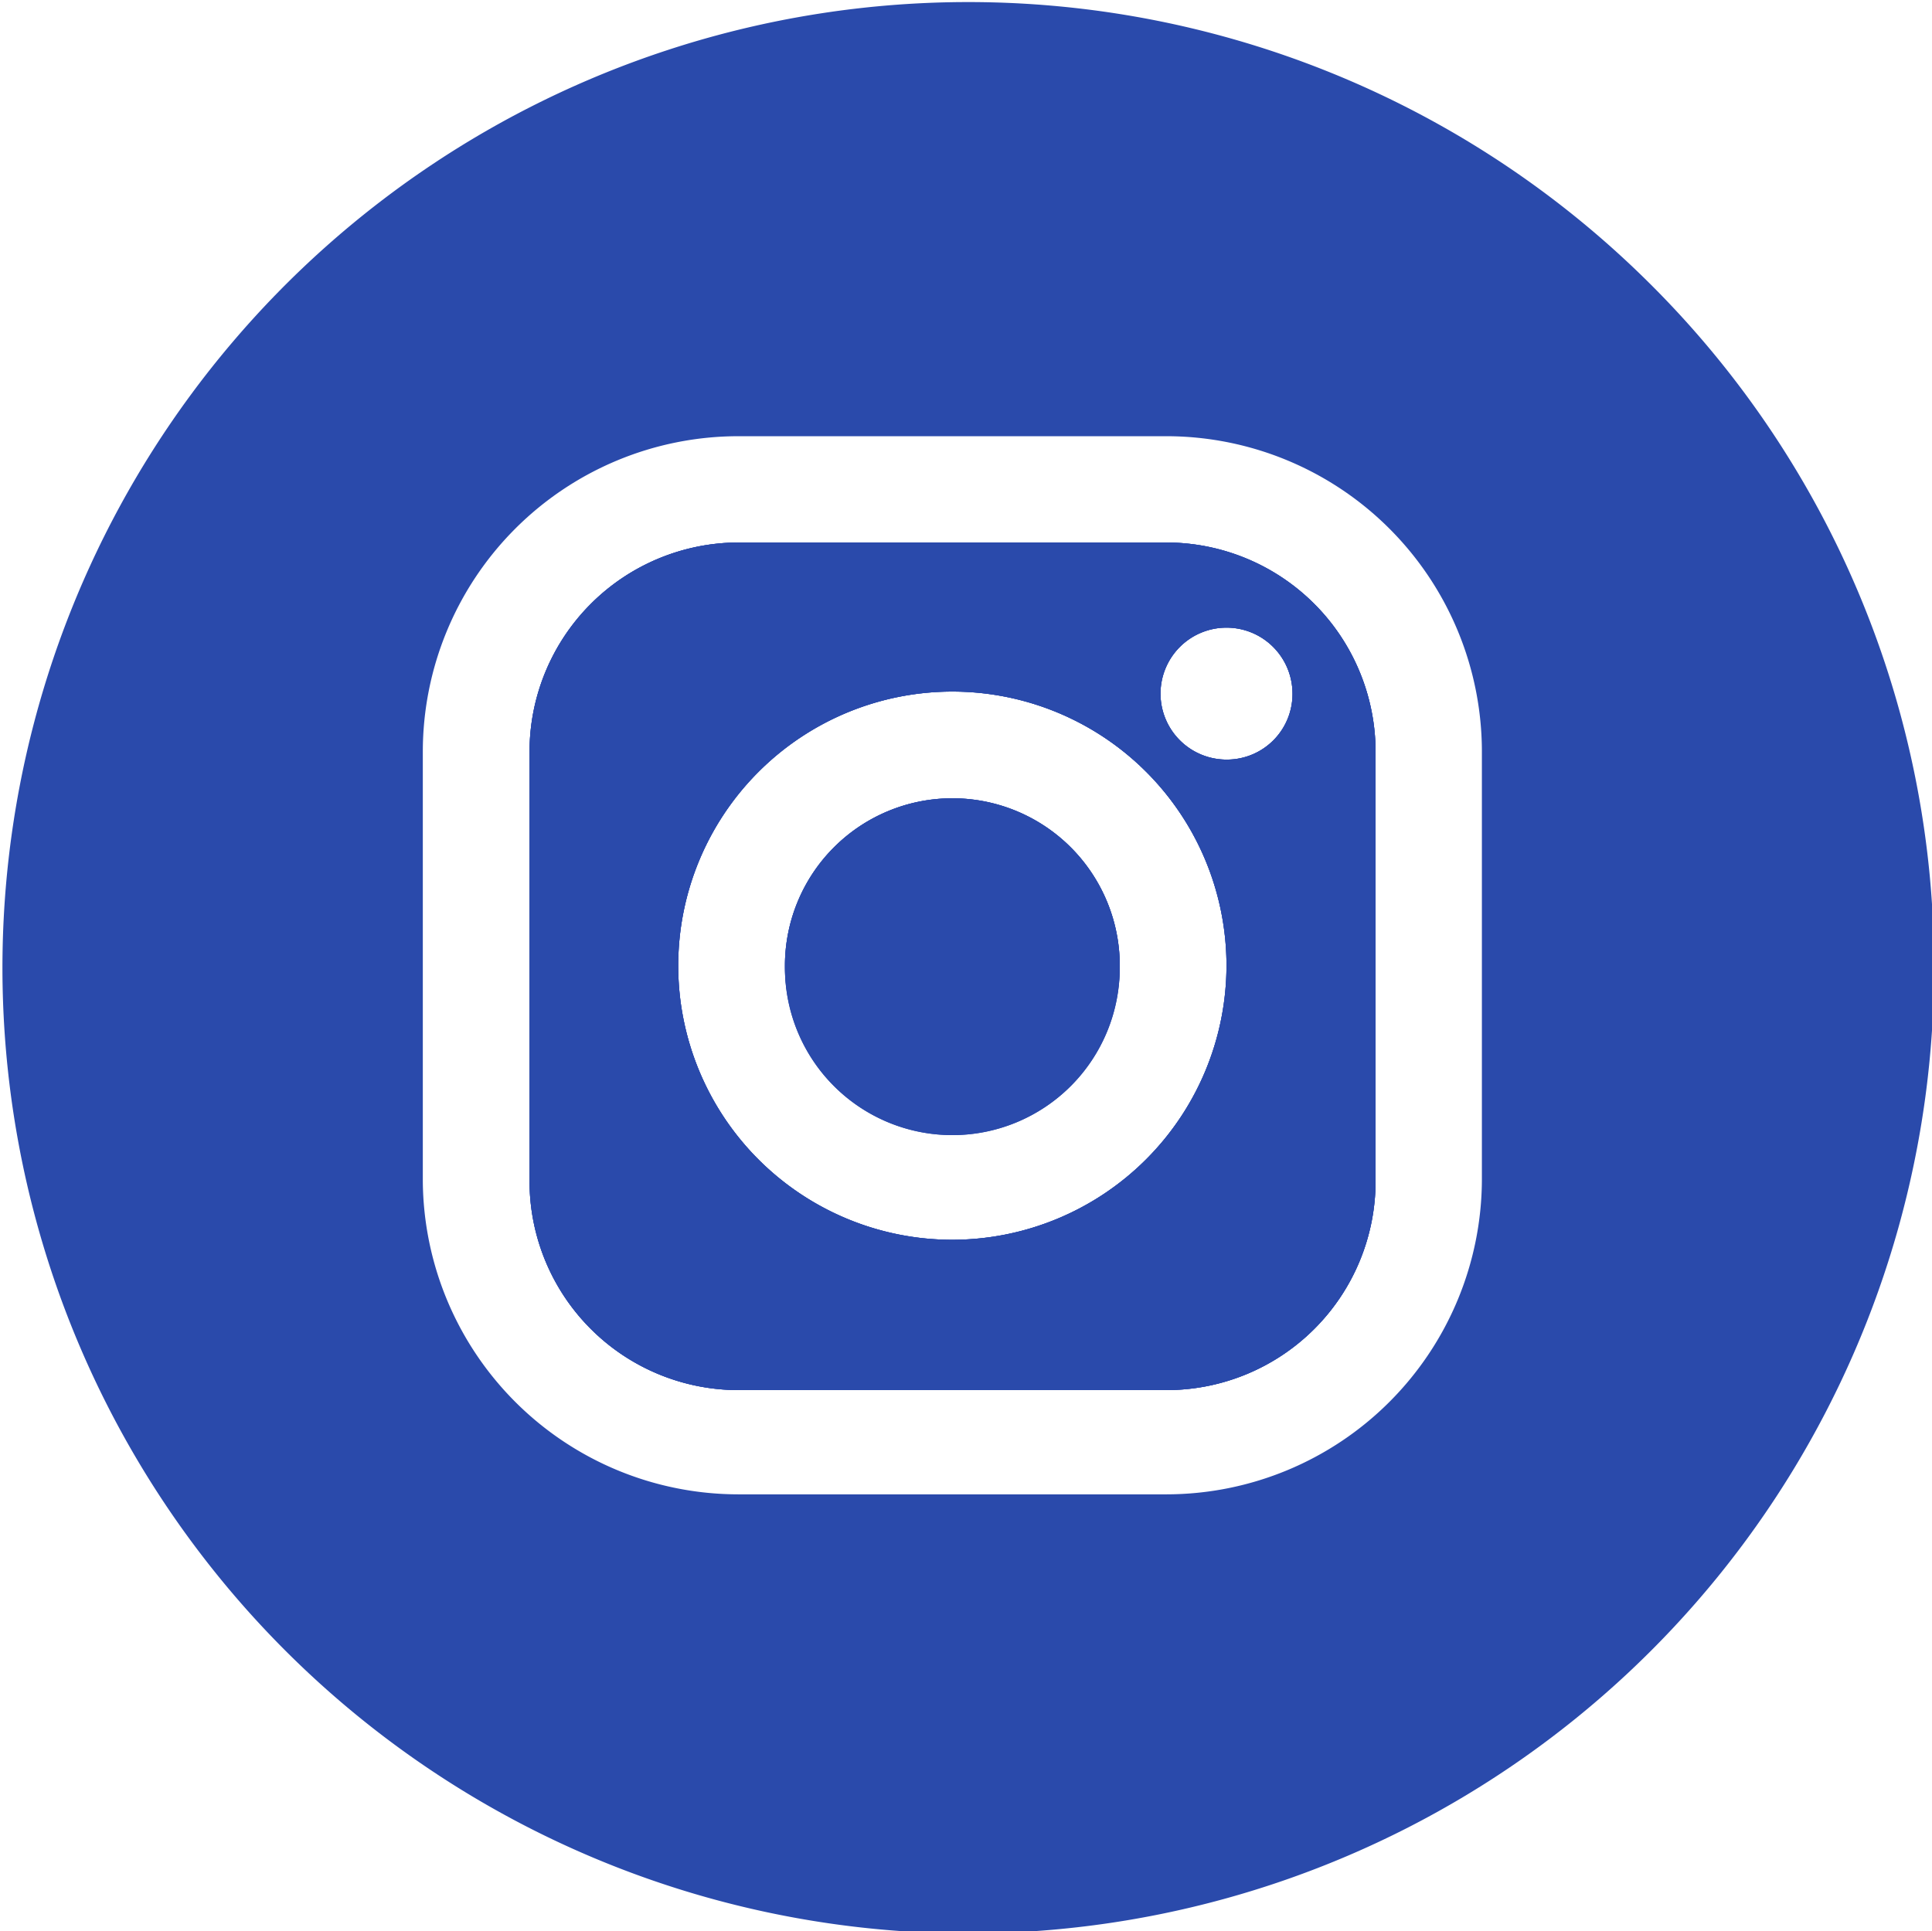 <svg viewBox="0 0 47.43 47.42" xmlns="http://www.w3.org/2000/svg"><g fill="#2a4aab"><path d="m27.49 23.71a4.11 4.11 0 1 1 -4.11-4.11 4.11 4.11 0 0 1 4.11 4.11z"/><path d="m28.64 13.32h-10.52a5.14 5.14 0 0 0 -5.12 5.14v10.54a5.13 5.13 0 0 0 5.13 5.13h10.51a5.13 5.13 0 0 0 5.13-5.13v-10.54a5.14 5.14 0 0 0 -5.13-5.14zm-5.26 17.12a6.73 6.73 0 1 1 6.73-6.73 6.74 6.74 0 0 1 -6.73 6.73zm6.74-11.79a1.62 1.62 0 1 1 1.61-1.65 1.61 1.61 0 0 1 -1.61 1.65z"/><path d="m40.48 6.94a23.71 23.71 0 1 0 7 16.77 23.64 23.64 0 0 0 -7-16.77zm-4.1 22a7.75 7.75 0 0 1 -7.74 7.75h-10.52a7.75 7.75 0 0 1 -7.74-7.69v-10.54a7.75 7.75 0 0 1 7.74-7.75h10.52a7.75 7.75 0 0 1 7.74 7.75z"/><path d="m23.38 19.6a4.11 4.11 0 1 0 4.11 4.11 4.11 4.11 0 0 0 -4.11-4.11zm0 0a4.11 4.11 0 1 0 4.11 4.11 4.11 4.11 0 0 0 -4.11-4.11zm0 0a4.11 4.11 0 1 0 4.11 4.11 4.11 4.11 0 0 0 -4.11-4.11zm0 0a4.11 4.11 0 1 0 4.11 4.11 4.11 4.11 0 0 0 -4.11-4.11zm5.26-6.28h-10.52a5.14 5.14 0 0 0 -5.12 5.14v10.54a5.13 5.13 0 0 0 5.13 5.13h10.51a5.13 5.13 0 0 0 5.13-5.13v-10.54a5.14 5.14 0 0 0 -5.13-5.14zm-5.26 17.12a6.73 6.73 0 1 1 6.73-6.73 6.74 6.74 0 0 1 -6.73 6.73zm6.74-11.79a1.62 1.62 0 1 1 1.61-1.65 1.61 1.61 0 0 1 -1.61 1.65zm-6.74 1a4.11 4.11 0 1 0 4.11 4.11 4.11 4.11 0 0 0 -4.11-4.16zm0 0a4.11 4.11 0 1 0 4.11 4.11 4.11 4.11 0 0 0 -4.11-4.16zm0 0a4.11 4.11 0 1 0 4.11 4.11 4.11 4.11 0 0 0 -4.11-4.16z"/><path d="m23.38 19.6a4.11 4.11 0 1 0 4.11 4.11 4.11 4.11 0 0 0 -4.11-4.11zm0 0a4.11 4.11 0 1 0 4.11 4.11 4.11 4.11 0 0 0 -4.11-4.11zm5.26-6.28h-10.52a5.14 5.14 0 0 0 -5.12 5.14v10.54a5.13 5.13 0 0 0 5.13 5.13h10.51a5.13 5.13 0 0 0 5.13-5.13v-10.54a5.14 5.14 0 0 0 -5.13-5.14zm-5.26 17.12a6.73 6.73 0 1 1 6.73-6.73 6.74 6.74 0 0 1 -6.73 6.73zm6.74-11.79a1.62 1.62 0 1 1 1.61-1.65 1.61 1.61 0 0 1 -1.61 1.65zm-6.74 1a4.11 4.11 0 1 0 4.11 4.11 4.11 4.11 0 0 0 -4.11-4.16z"/></g></svg>